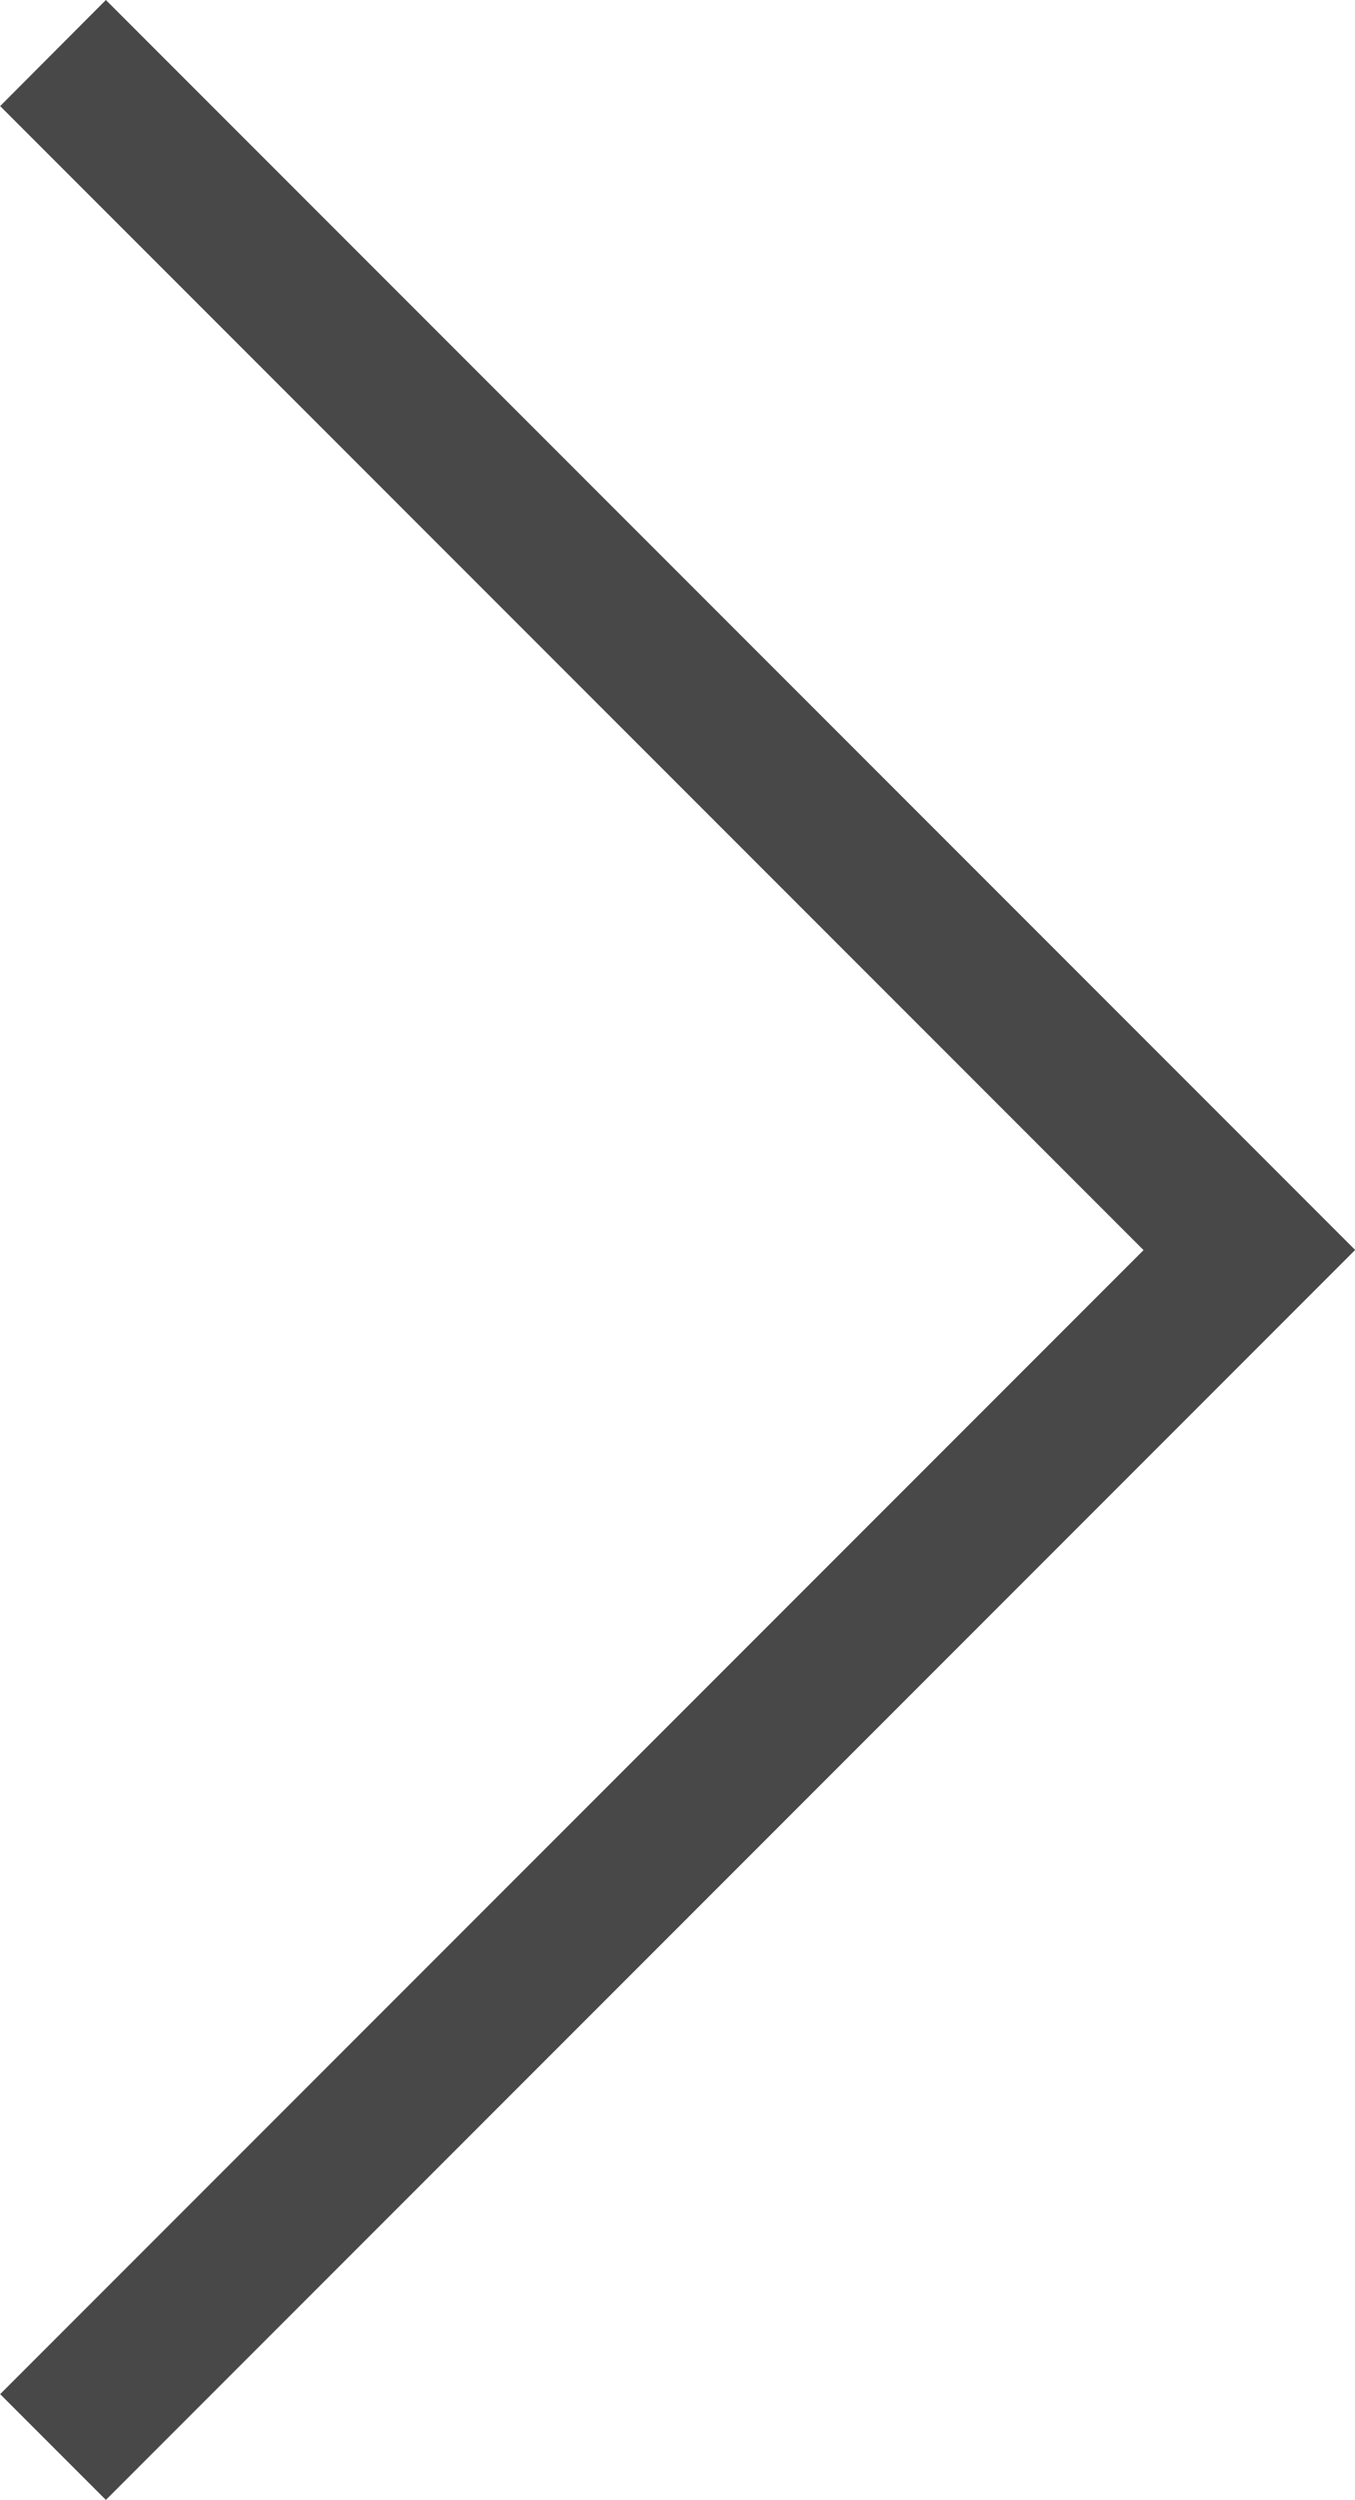 <svg xmlns="http://www.w3.org/2000/svg" width="9.061" height="16.707" viewBox="0 0 9.061 16.707"><path d="M5406.563-20376.146l-8.354-8.354,8.354-8.354.707.707-7.646,7.646,7.646,7.646Z" transform="translate(5407.271 -20376.146) rotate(180)" fill="#484848"/></svg>